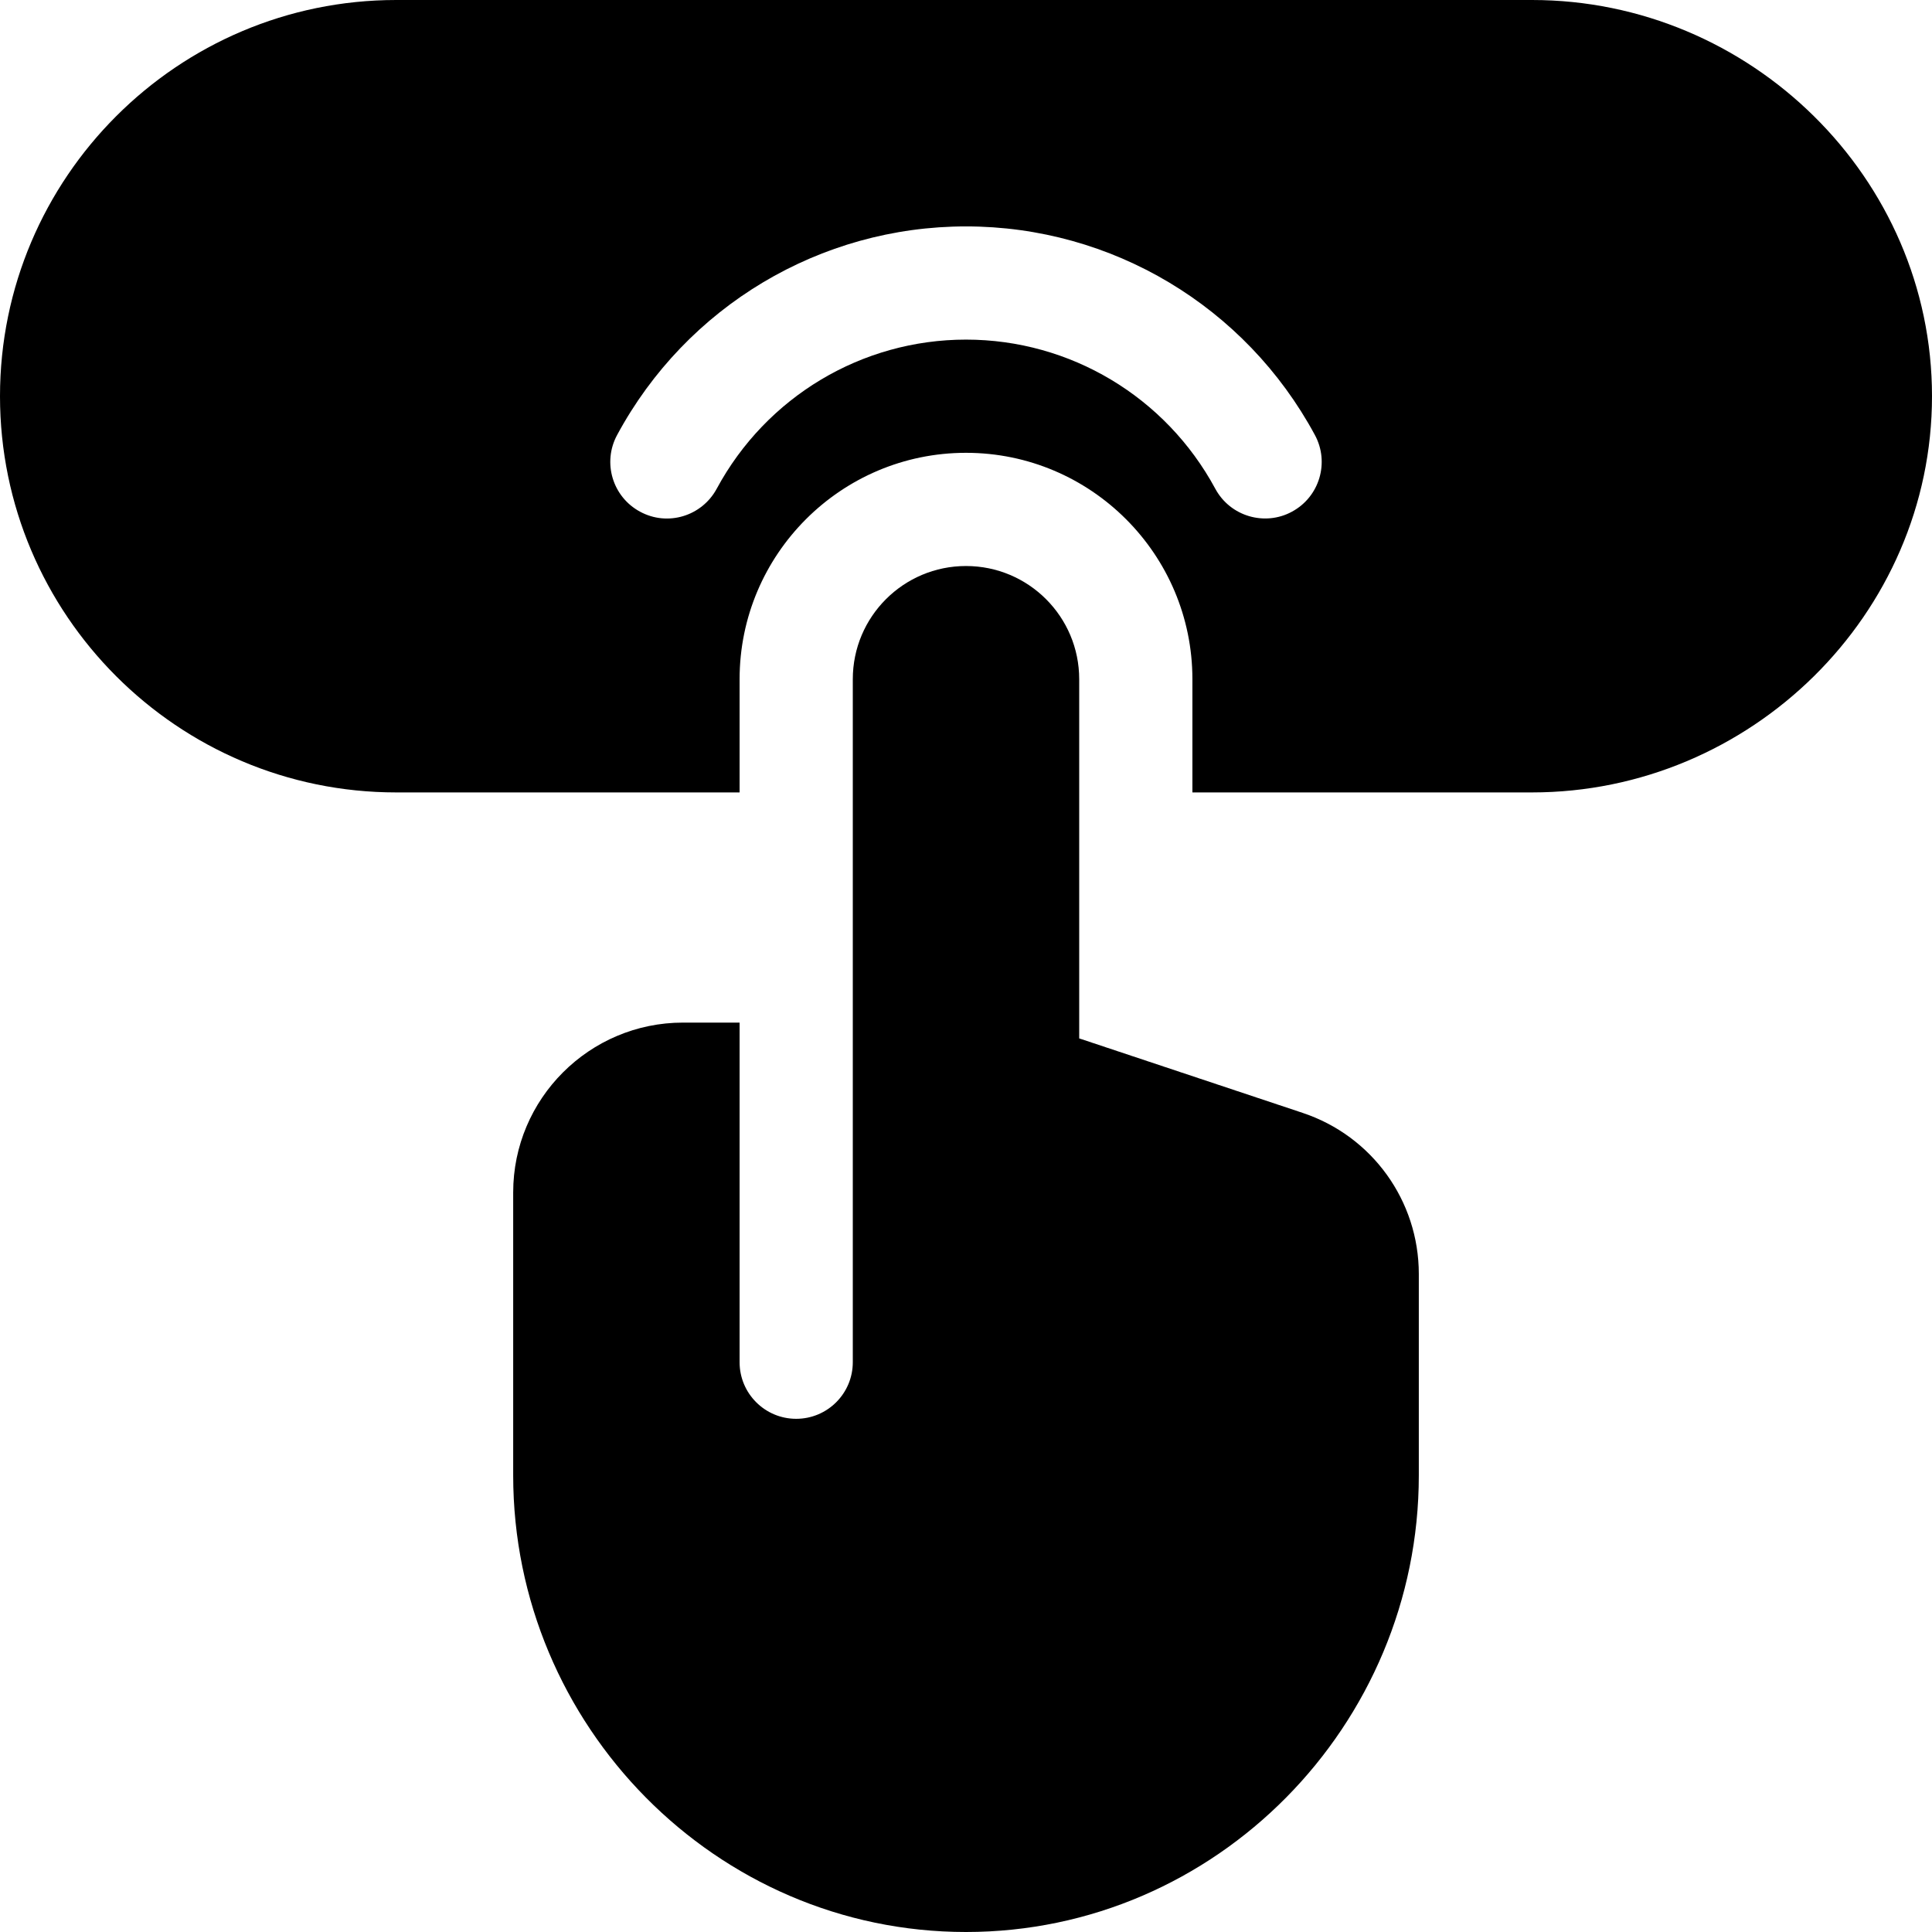 <svg id="Capa_1" enable-background="new 0 0 512 512" height="512" viewBox="0 0 512 512" width="512" xmlns="http://www.w3.org/2000/svg"><g><path d="m181 271c-24.814 0-45 20.186-45 45v75c0 66.273 53.725 121 120 121s120-54.727 120-121v-53.379c0-19.395-12.363-36.548-30.762-42.686l-59.238-19.746v-95.189c0-16.569-13.431-30-30-30s-30 13.431-30 30v181c0 8.284-6.716 15-15 15s-15-6.716-15-15v-90z"/><path d="m105 210h91v-30c0-33.091 26.909-60 60-60s60 26.909 60 60v30h90c57.891 0 106-47.109 106-105s-48.109-105-106-105h-301c-57.891 0-105 47.109-105 105s47.109 105 105 105zm58.539-94.717c18.384-34.101 53.818-55.283 92.461-55.283s74.063 21.182 92.461 55.283c3.94 7.28 1.216 16.392-6.079 20.317-7.123 3.885-16.328 1.318-20.317-6.079-13.155-24.375-38.467-39.521-66.065-39.521s-52.91 15.146-66.064 39.521c-3.94 7.28-13.008 10.049-20.317 6.079-7.296-3.925-10.02-13.022-6.08-20.317z"/></g></svg>
